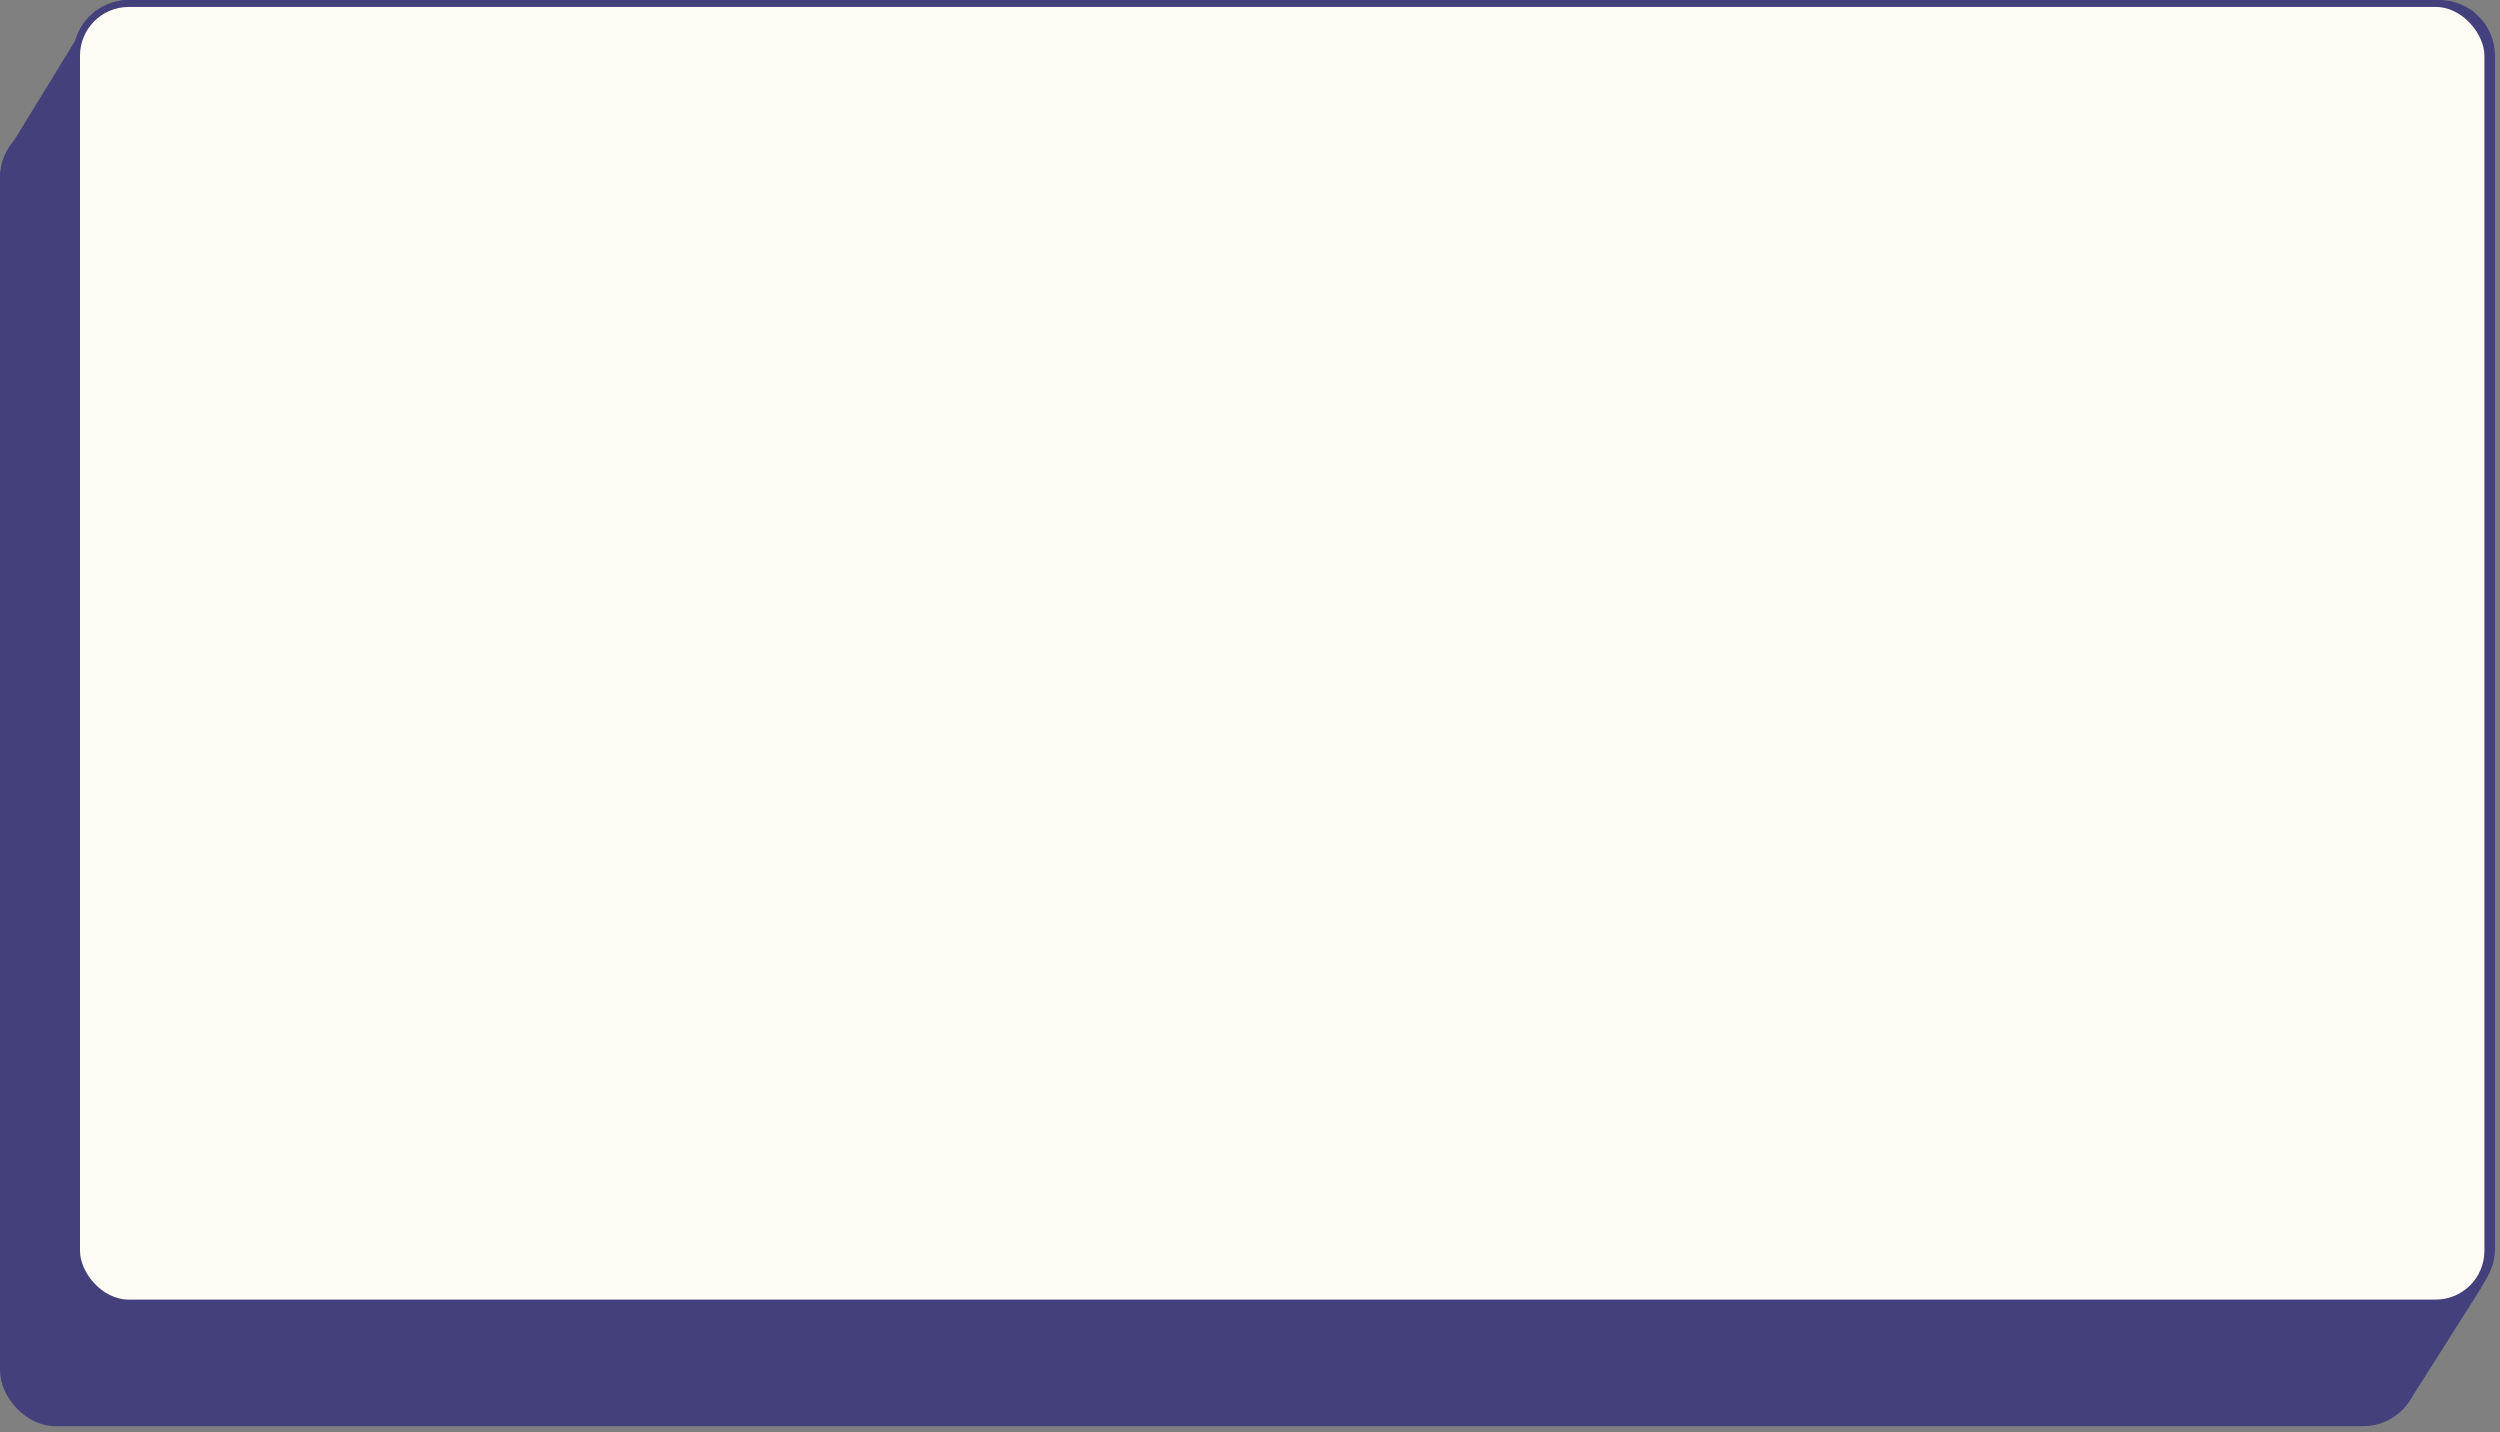 <svg width="302" height="173" viewBox="0 0 302 173" fill="none" xmlns="http://www.w3.org/2000/svg">
<rect x="0" y="0" width="302" height="173" fill="#808080" stroke="none"/>
<path fill-rule="evenodd" clip-rule="evenodd" d="M15.942 0C12.226 0 9.215 3.012 9.215 6.727V150.853C9.215 154.569 12.226 157.581 15.942 157.581H290.963L287.375 163.328C287.375 163.328 289.002 169.211 290.357 167.314C291.146 166.21 294.208 161.244 296.626 157.291C299.385 156.451 301.393 153.887 301.393 150.853V6.727C301.393 3.012 298.381 0 294.666 0H15.942Z" fill="#44407C"/>
<rect x="0.42" y="15.126" width="291.338" height="156.74" rx="6.307" fill="#44407C" stroke="#44407C" stroke-width="0.841"/>
<path d="M10.293 2.941L0.98 18.136C0 20.096 0 21.077 0 22.057V22.057H2.451L17.156 17.156C17.809 11.437 18.43 0 15.685 0C12.94 0 11.274 1.47 10.293 2.941Z" fill="#44407C"/>
<path d="M291.155 169.105L298.774 157.075C299.901 155.296 301.188 153.421 301.071 151.318C301.043 150.804 300.958 150.397 300.958 149.989L299.557 149.989L284.853 154.89C284.199 160.609 282.528 172.046 285.273 172.046C288.018 172.046 290.175 170.575 291.155 169.105Z" fill="#44407C"/>
<rect x="9.243" y="0.42" width="291.294" height="156.99" rx="6.307" fill="#FFFBF5" stroke="#44407C" stroke-width="0.841"/>
</svg>
